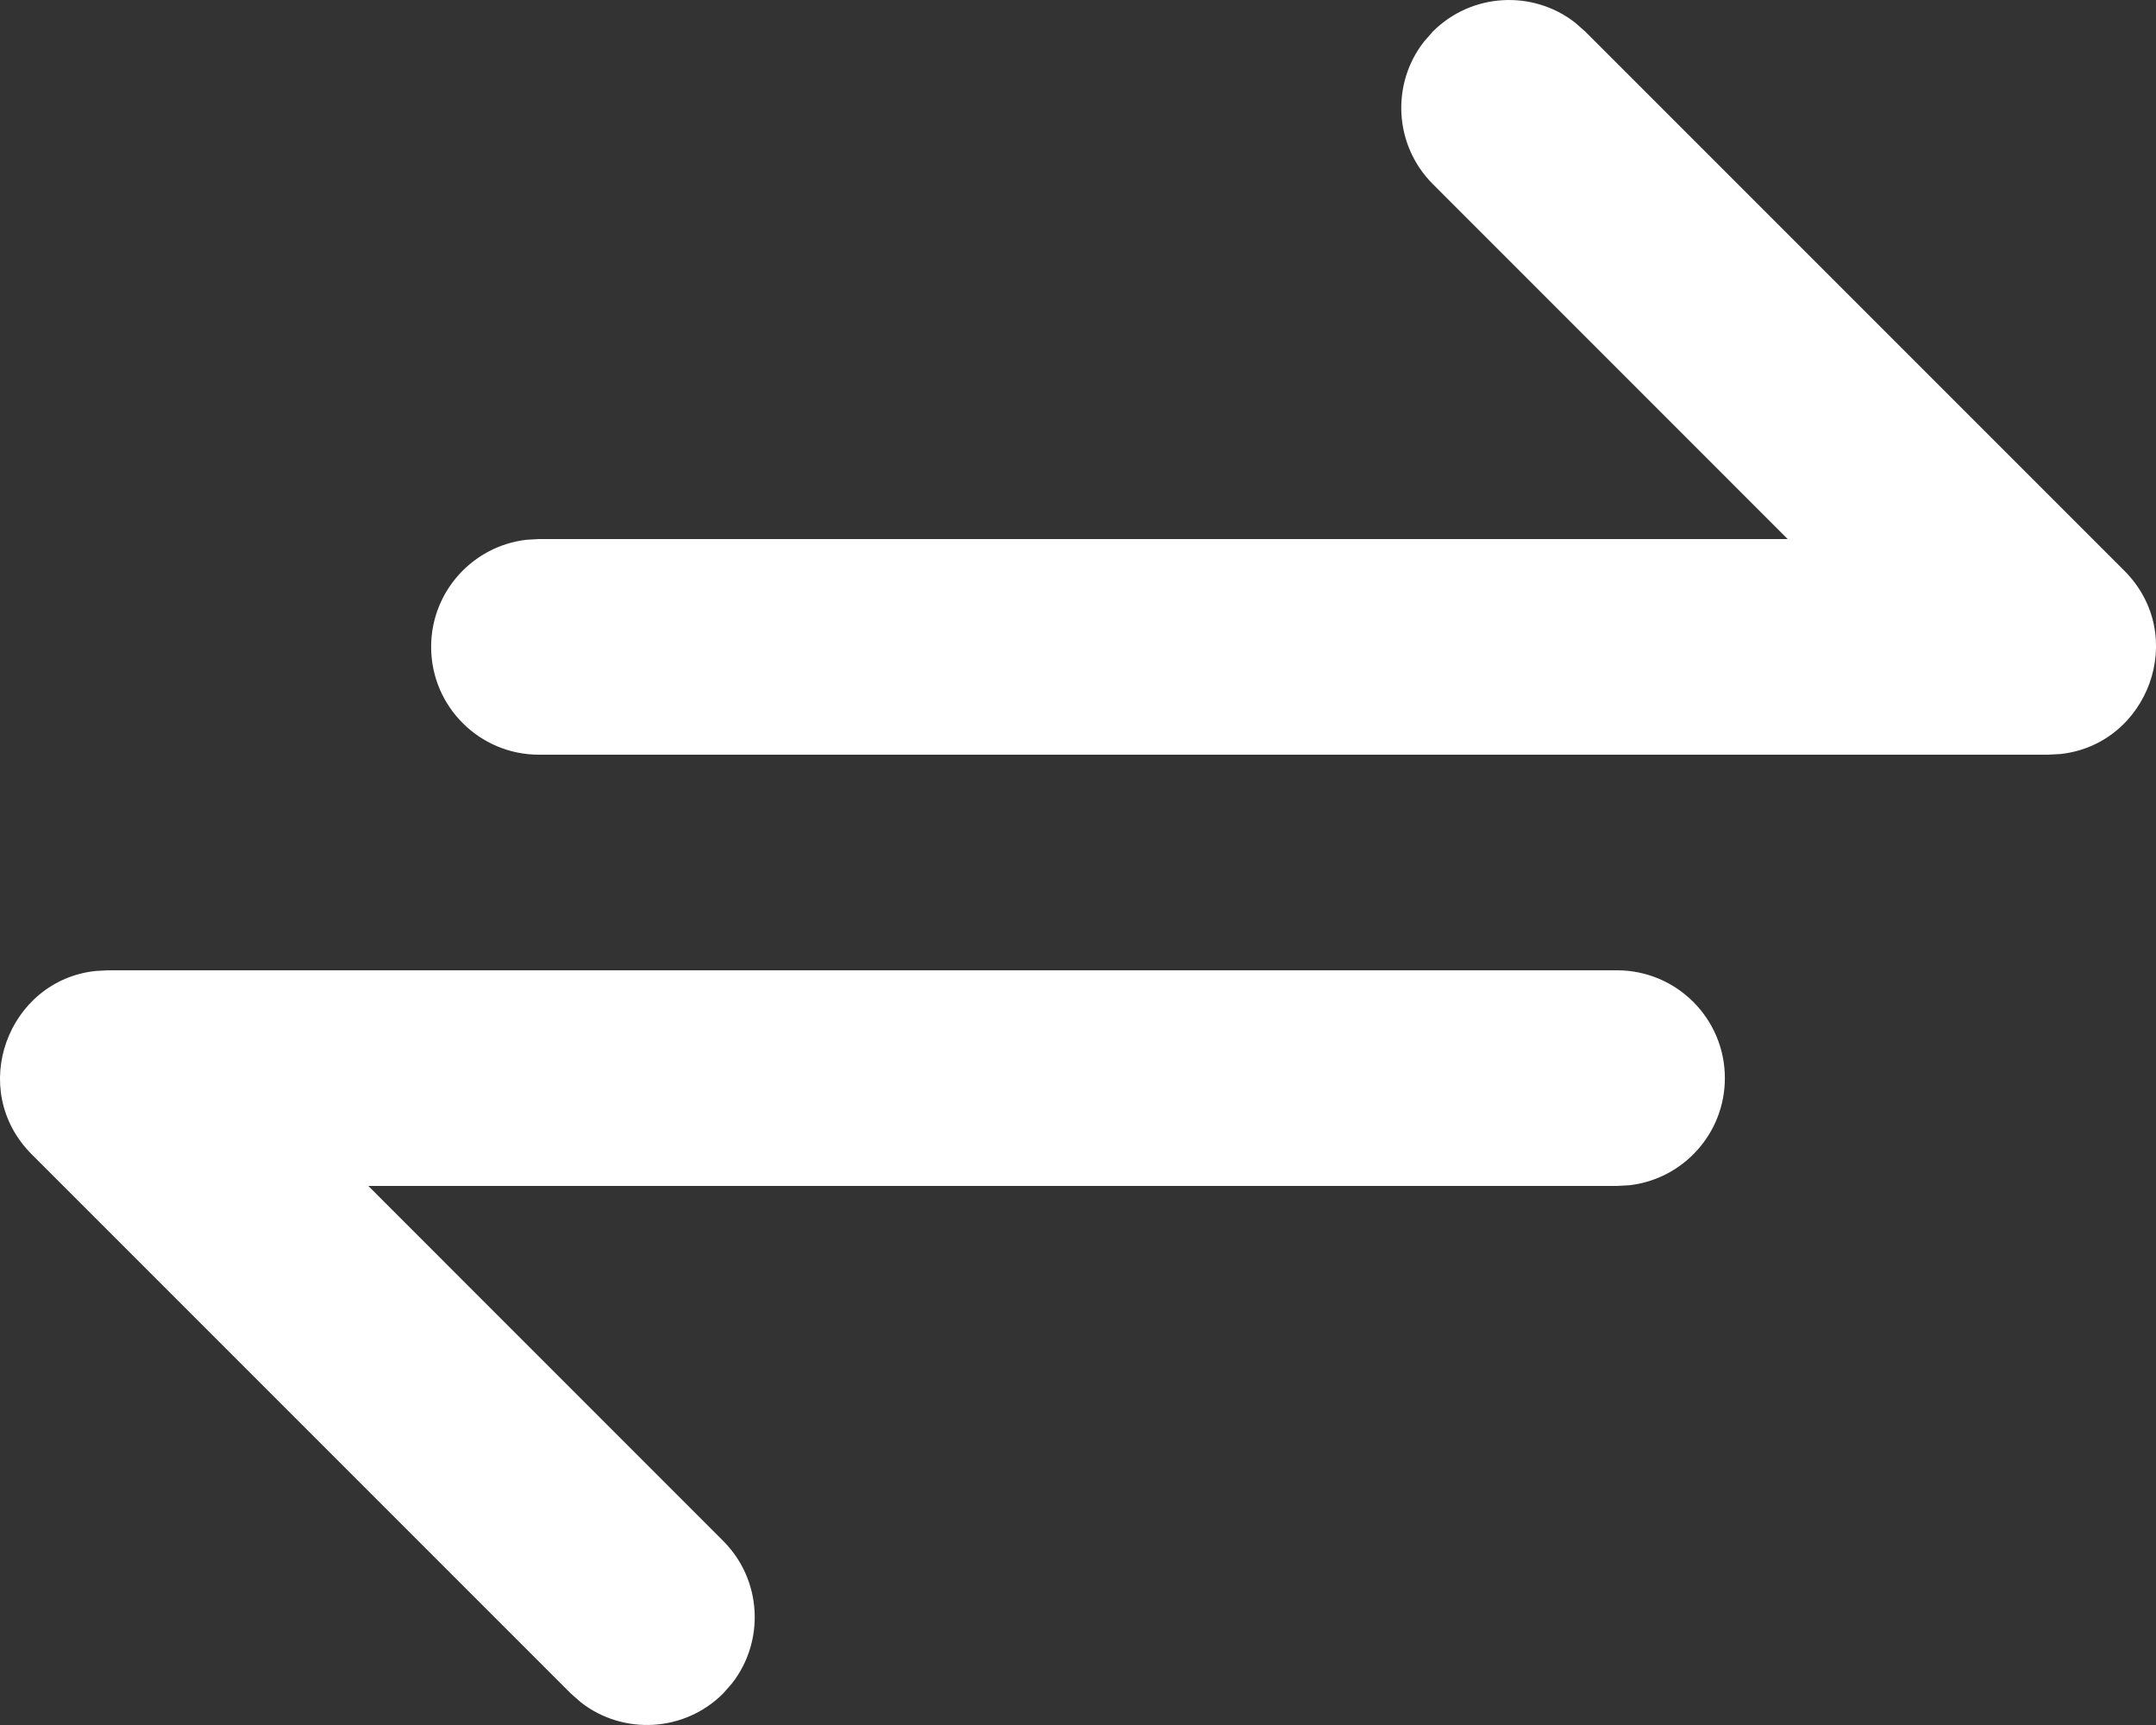 <svg width="30" height="24" viewBox="0 0 30 24" fill="none" xmlns="http://www.w3.org/2000/svg">
<rect x="0" y="0" width="30" height="24" fill="#333333" stroke="none"/>
<path d="M22.501 13.5C23.329 13.5 24.001 14.172 24.001 15C24.001 15.769 23.422 16.403 22.676 16.49L22.501 16.5H5.125L10.063 21.439C10.603 21.98 10.645 22.831 10.187 23.419L10.063 23.561C9.522 24.101 8.671 24.143 8.083 23.685L7.942 23.561L0.442 16.061C-0.461 15.157 0.111 13.639 1.332 13.509L1.503 13.5H22.501ZM21.917 0.315L22.058 0.439L29.558 7.939C30.462 8.843 29.889 10.361 28.668 10.491L28.497 10.5H7.499C6.671 10.5 5.999 9.828 5.999 9C5.999 8.231 6.578 7.597 7.324 7.51L7.499 7.5H24.875L19.937 2.561C19.397 2.02 19.355 1.169 19.813 0.581L19.937 0.439C20.478 -0.101 21.329 -0.143 21.917 0.315Z" fill="white"/>
</svg>
